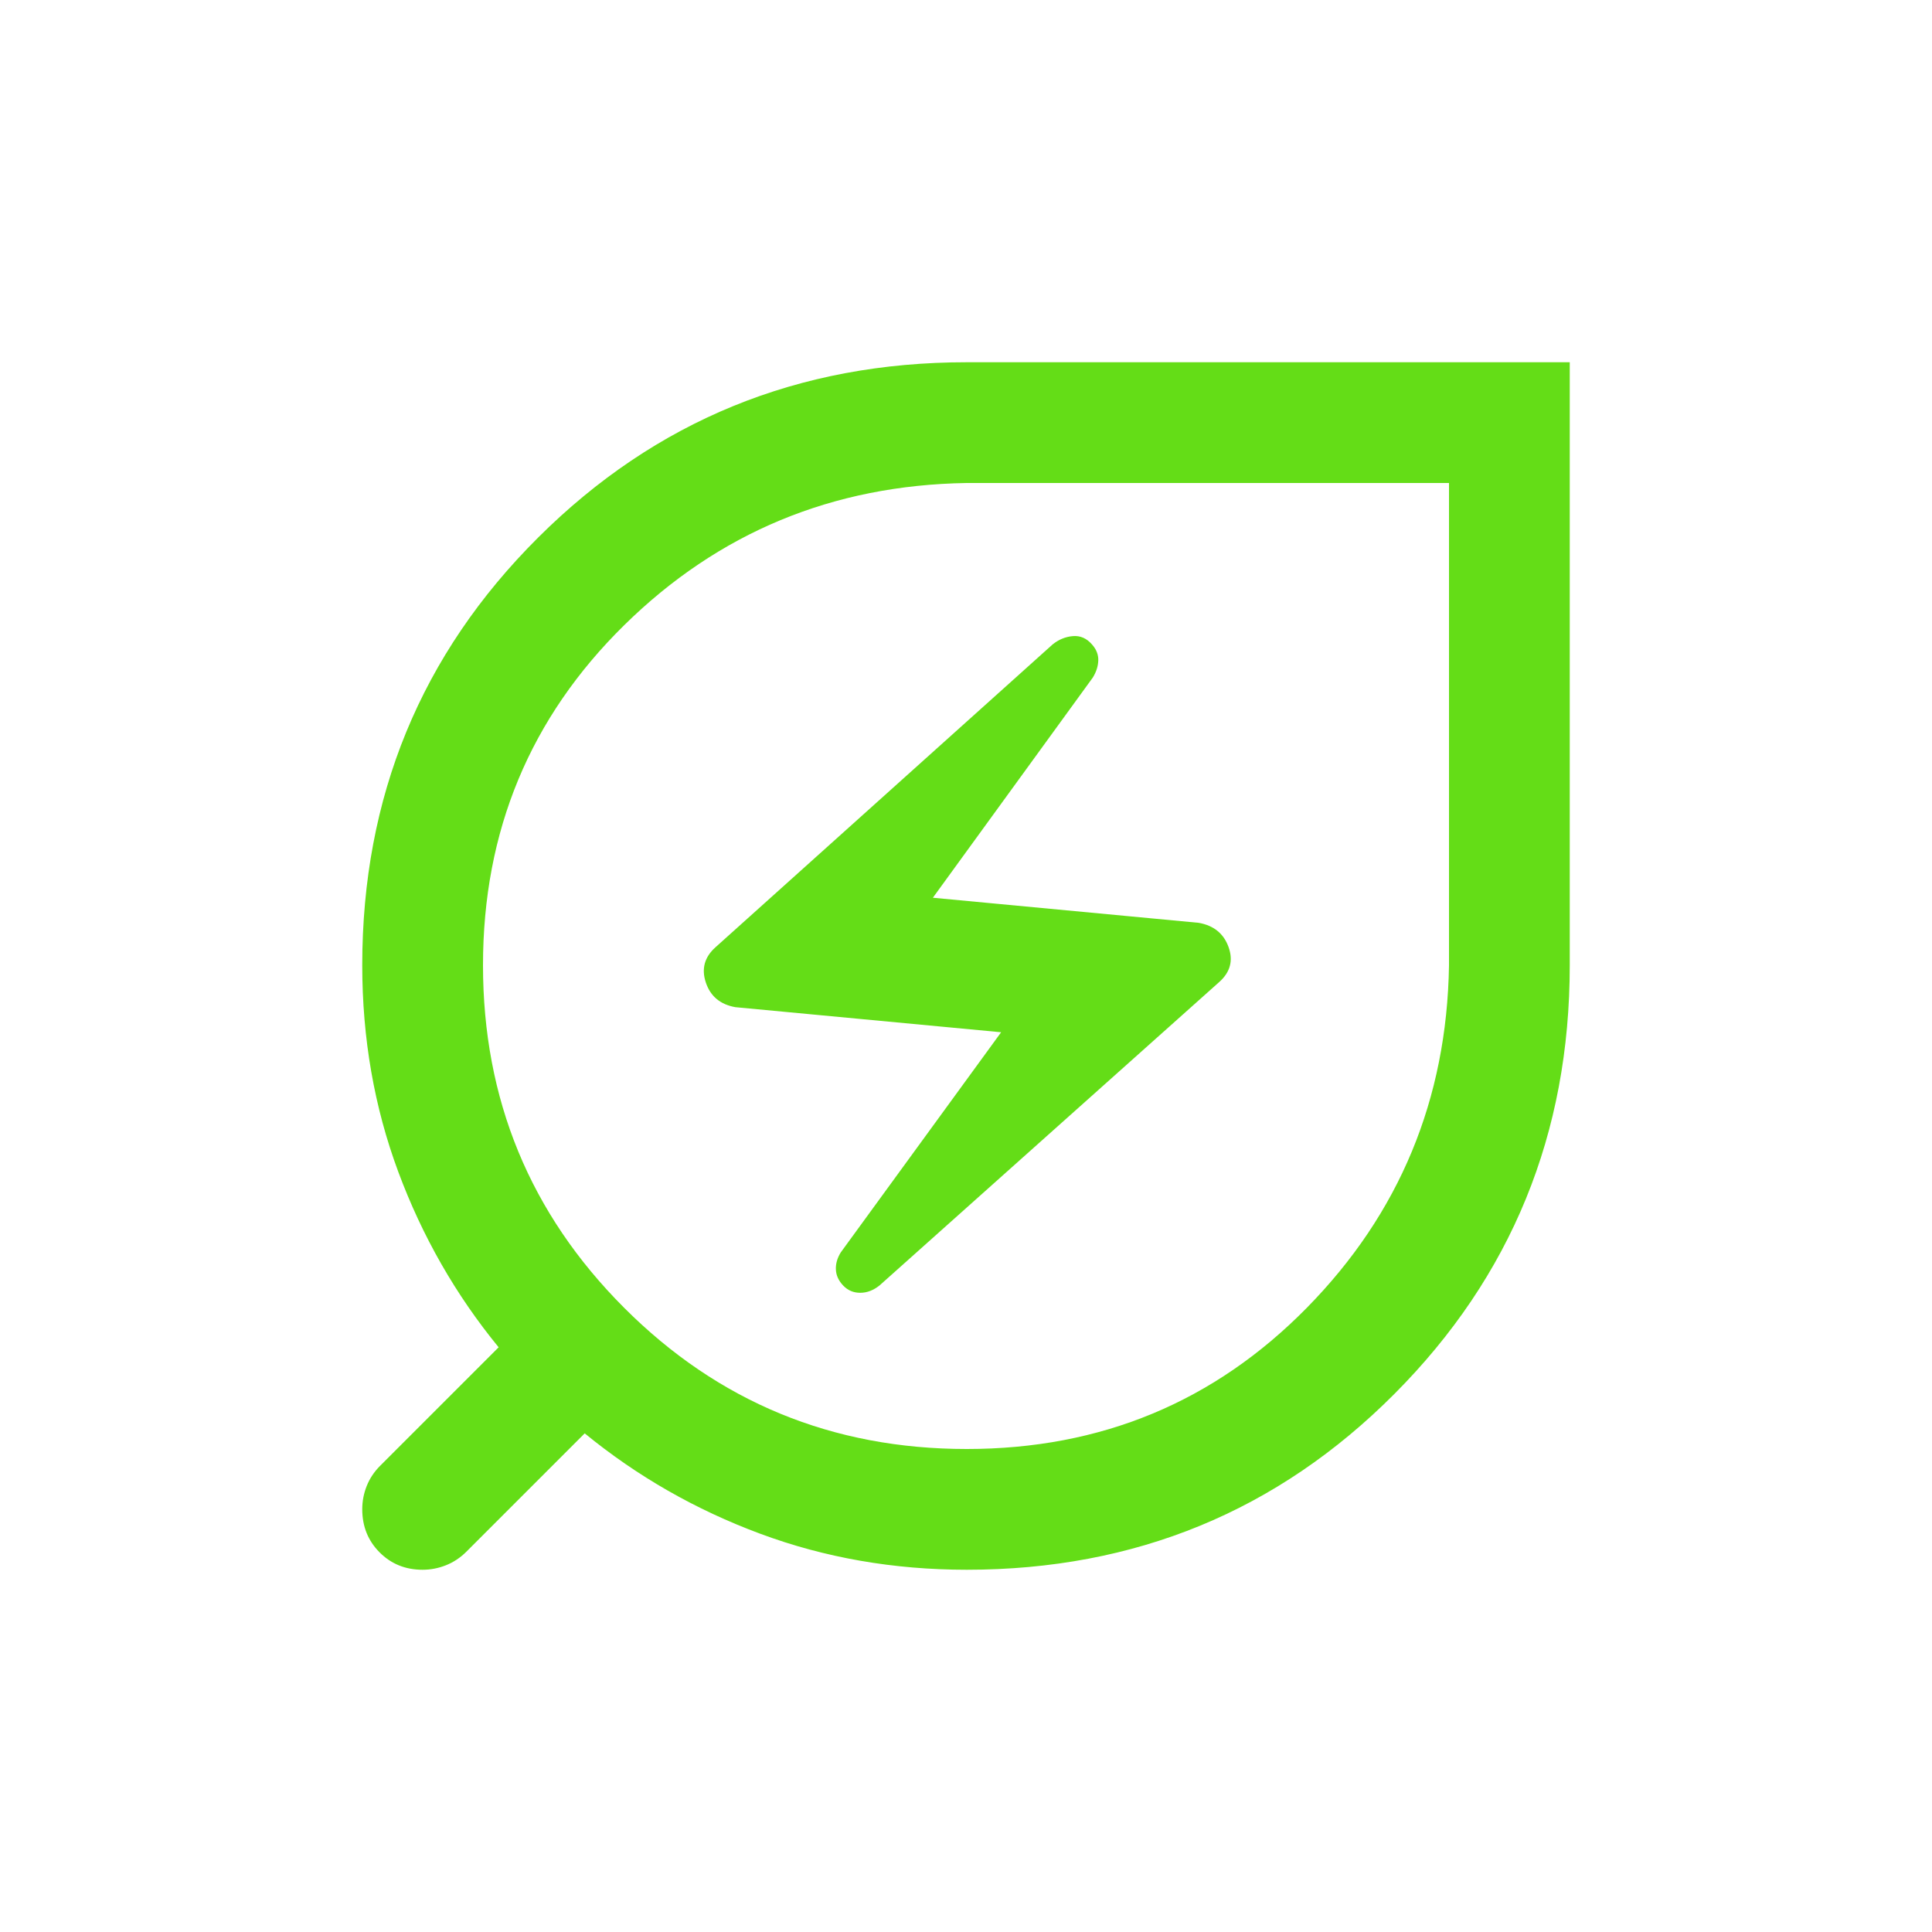 <svg xmlns="http://www.w3.org/2000/svg" height="24px" viewBox="0 -960 960 960" width="24px" fill="#64DD17"><path d="M480.38-240q100 0 169-70.19T720-480.27V-720H480.27q-99.89 1.62-170.08 70.62-70.19 69-70.19 169t70.11 170.19Q380.22-240 480.38-240Zm-43.32-81.29 168.76-150.74q8.26-7.35 4.64-17.39-3.61-10.04-14.85-12.04l-132.07-12.46L543-623.31q2.61-4.23 2.73-8.54.12-4.3-3.12-7.92-4-4.61-9.49-4.15-5.49.45-10.07 4.12l-167.5 150.46q-8.24 7.34-4.82 17.57t14.66 12.23l132.07 12.46-79.69 109.39q-2.62 4.23-2.42 8.54.19 4.3 3.61 7.92 3.43 3.61 8.47 3.61 5.04 0 9.63-3.67ZM480.38-180q-54.47 0-102.62-17.89-48.14-17.88-87.22-49.88l-58.85 58.85q-4.49 4.46-10.11 6.69-5.62 2.23-11.61 2.23-12.74 0-21.35-8.64-8.62-8.65-8.62-21.42 0-6.02 2.23-11.59 2.23-5.58 6.69-10.04l58.85-58.85q-32-39.08-49.88-87.22Q180-425.91 180-480.38q0-125.47 87.42-212.54Q354.85-780 480.33-780H780v299.67q0 125.48-87.08 212.91Q605.85-180 480.38-180ZM480-480Z"/></svg>
